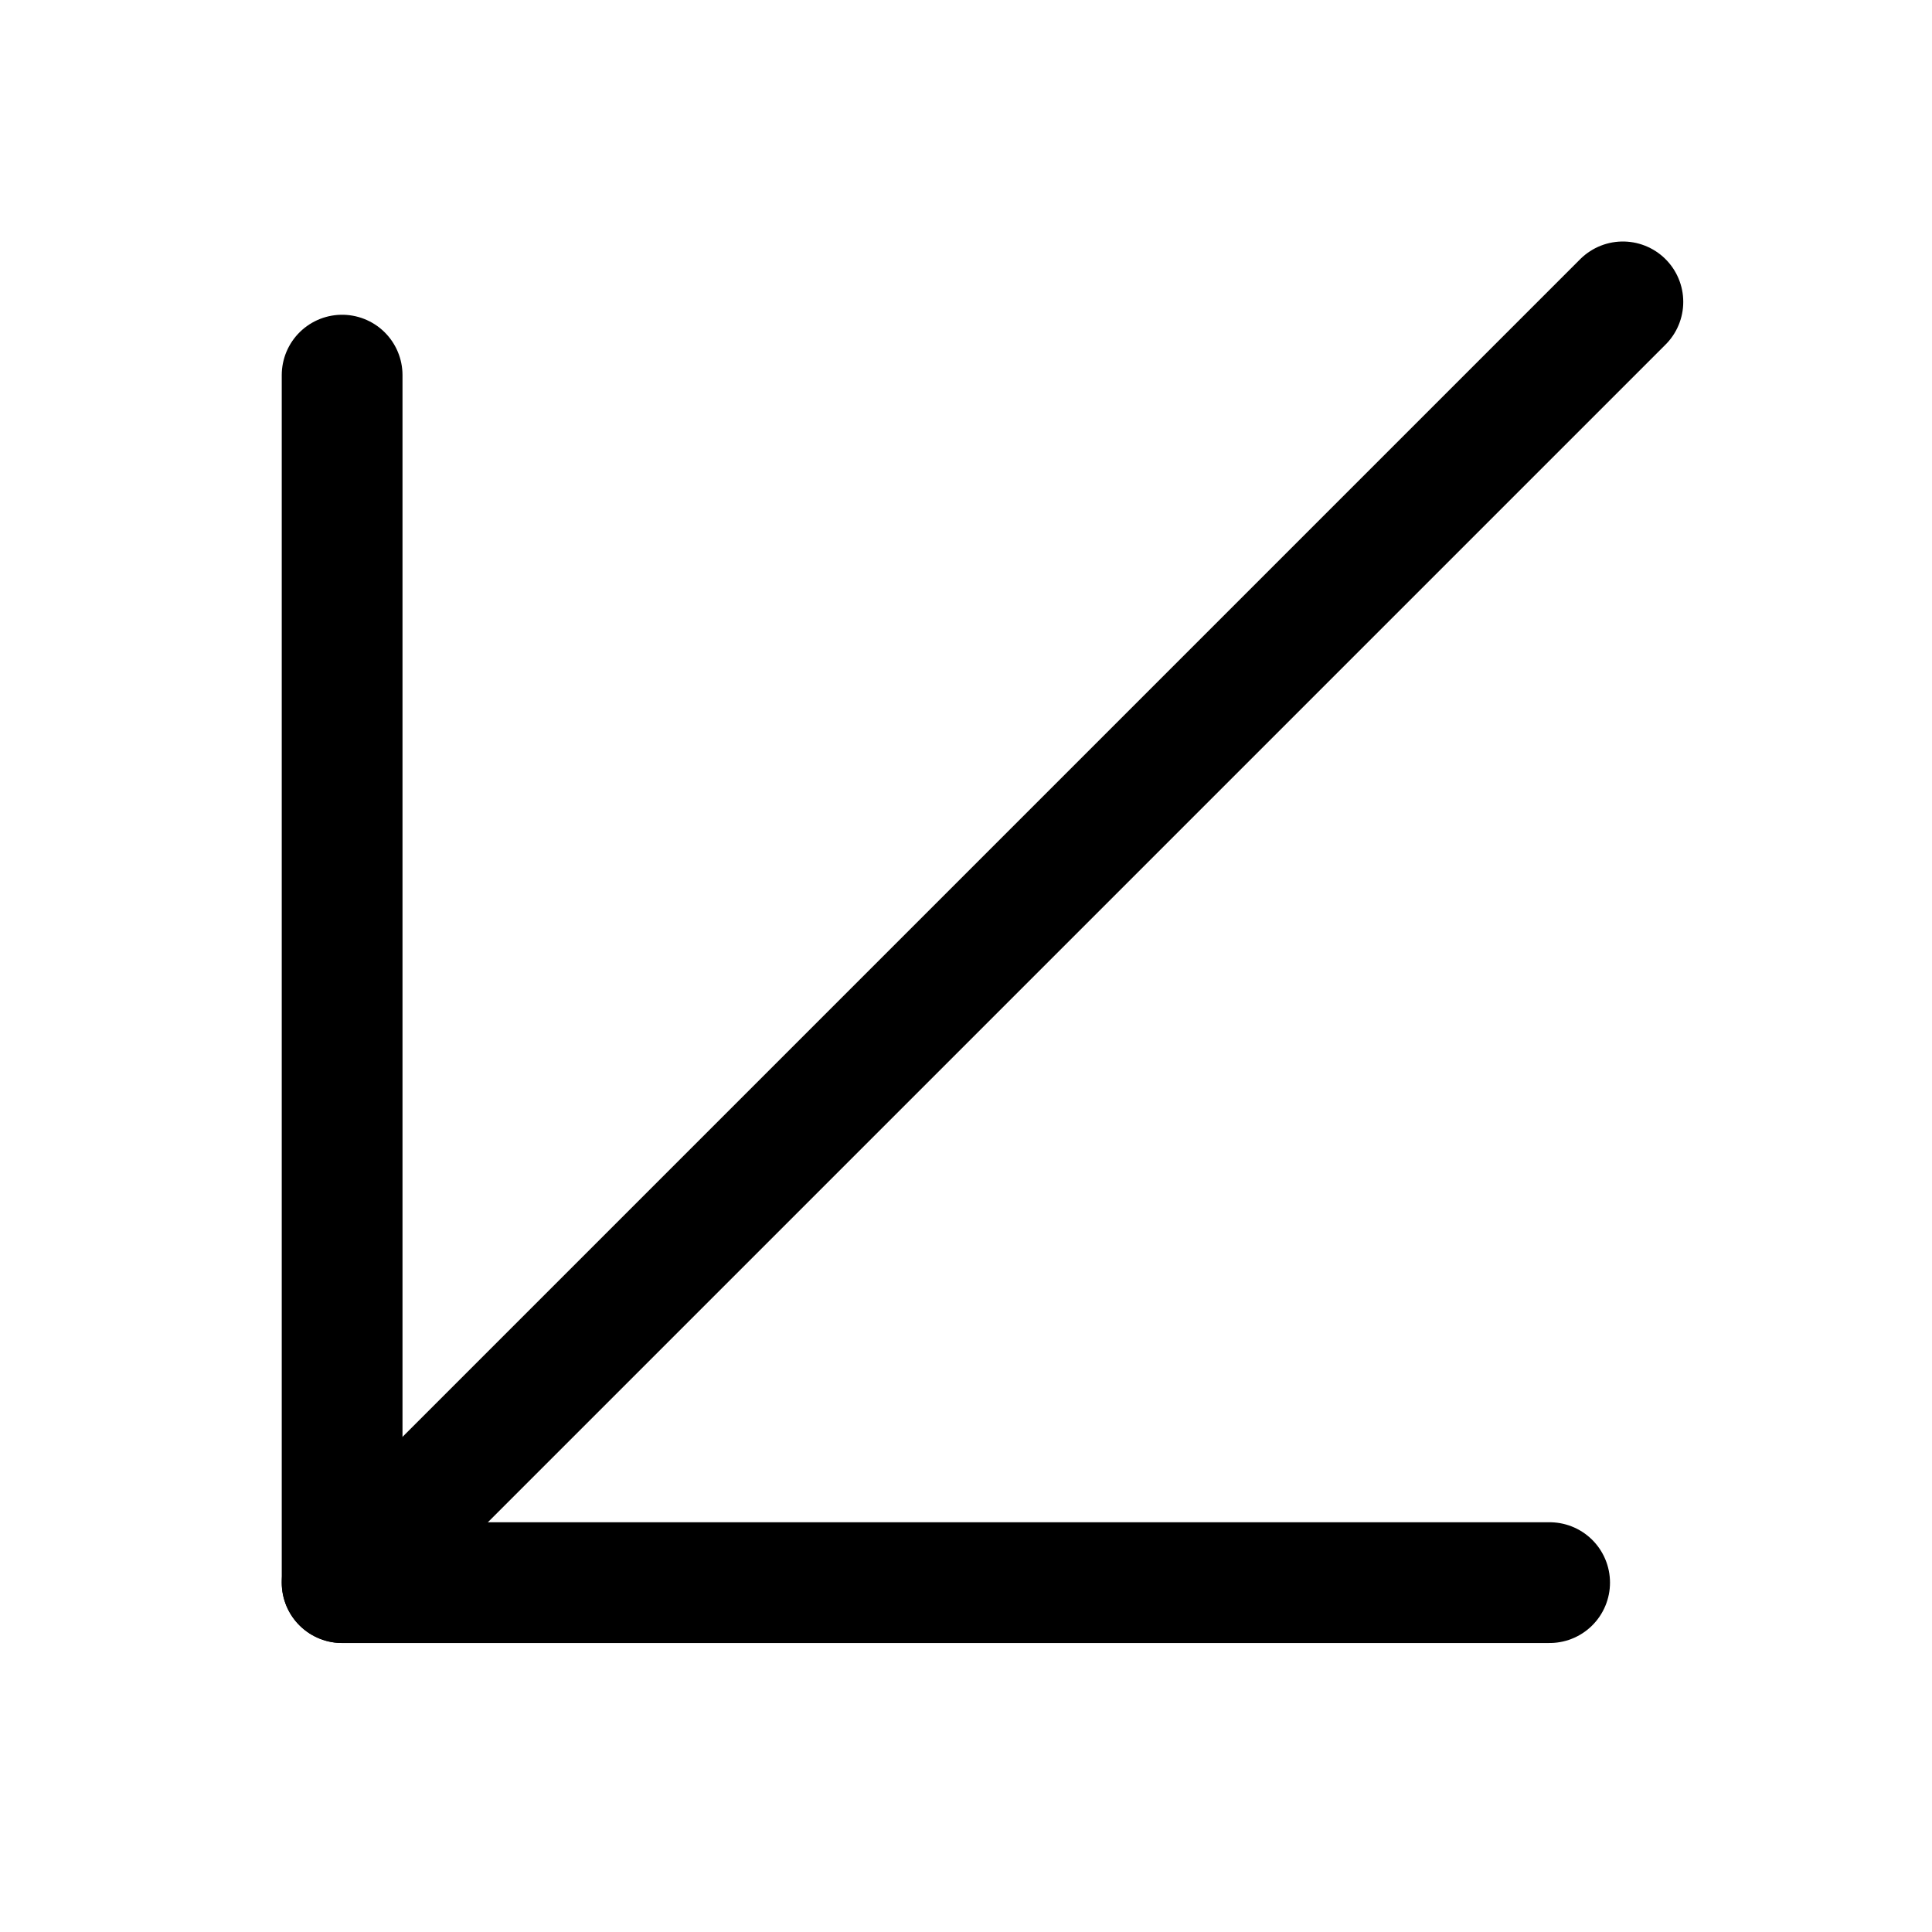 <svg id="Regular" xmlns="http://www.w3.org/2000/svg" viewBox="0 0 24 24" stroke-width="1.5"><defs></defs><title>arrow-corner-left</title><path d="M20.16 3.75 4.25 19.66" fill="none" stroke="currentColor" stroke-linecap="round" stroke-linejoin="round"></path><path d="m4.25 4.66 0 15 15 0" fill-rule="evenodd" fill="none" stroke="currentColor" stroke-linecap="round" stroke-linejoin="round"></path></svg>